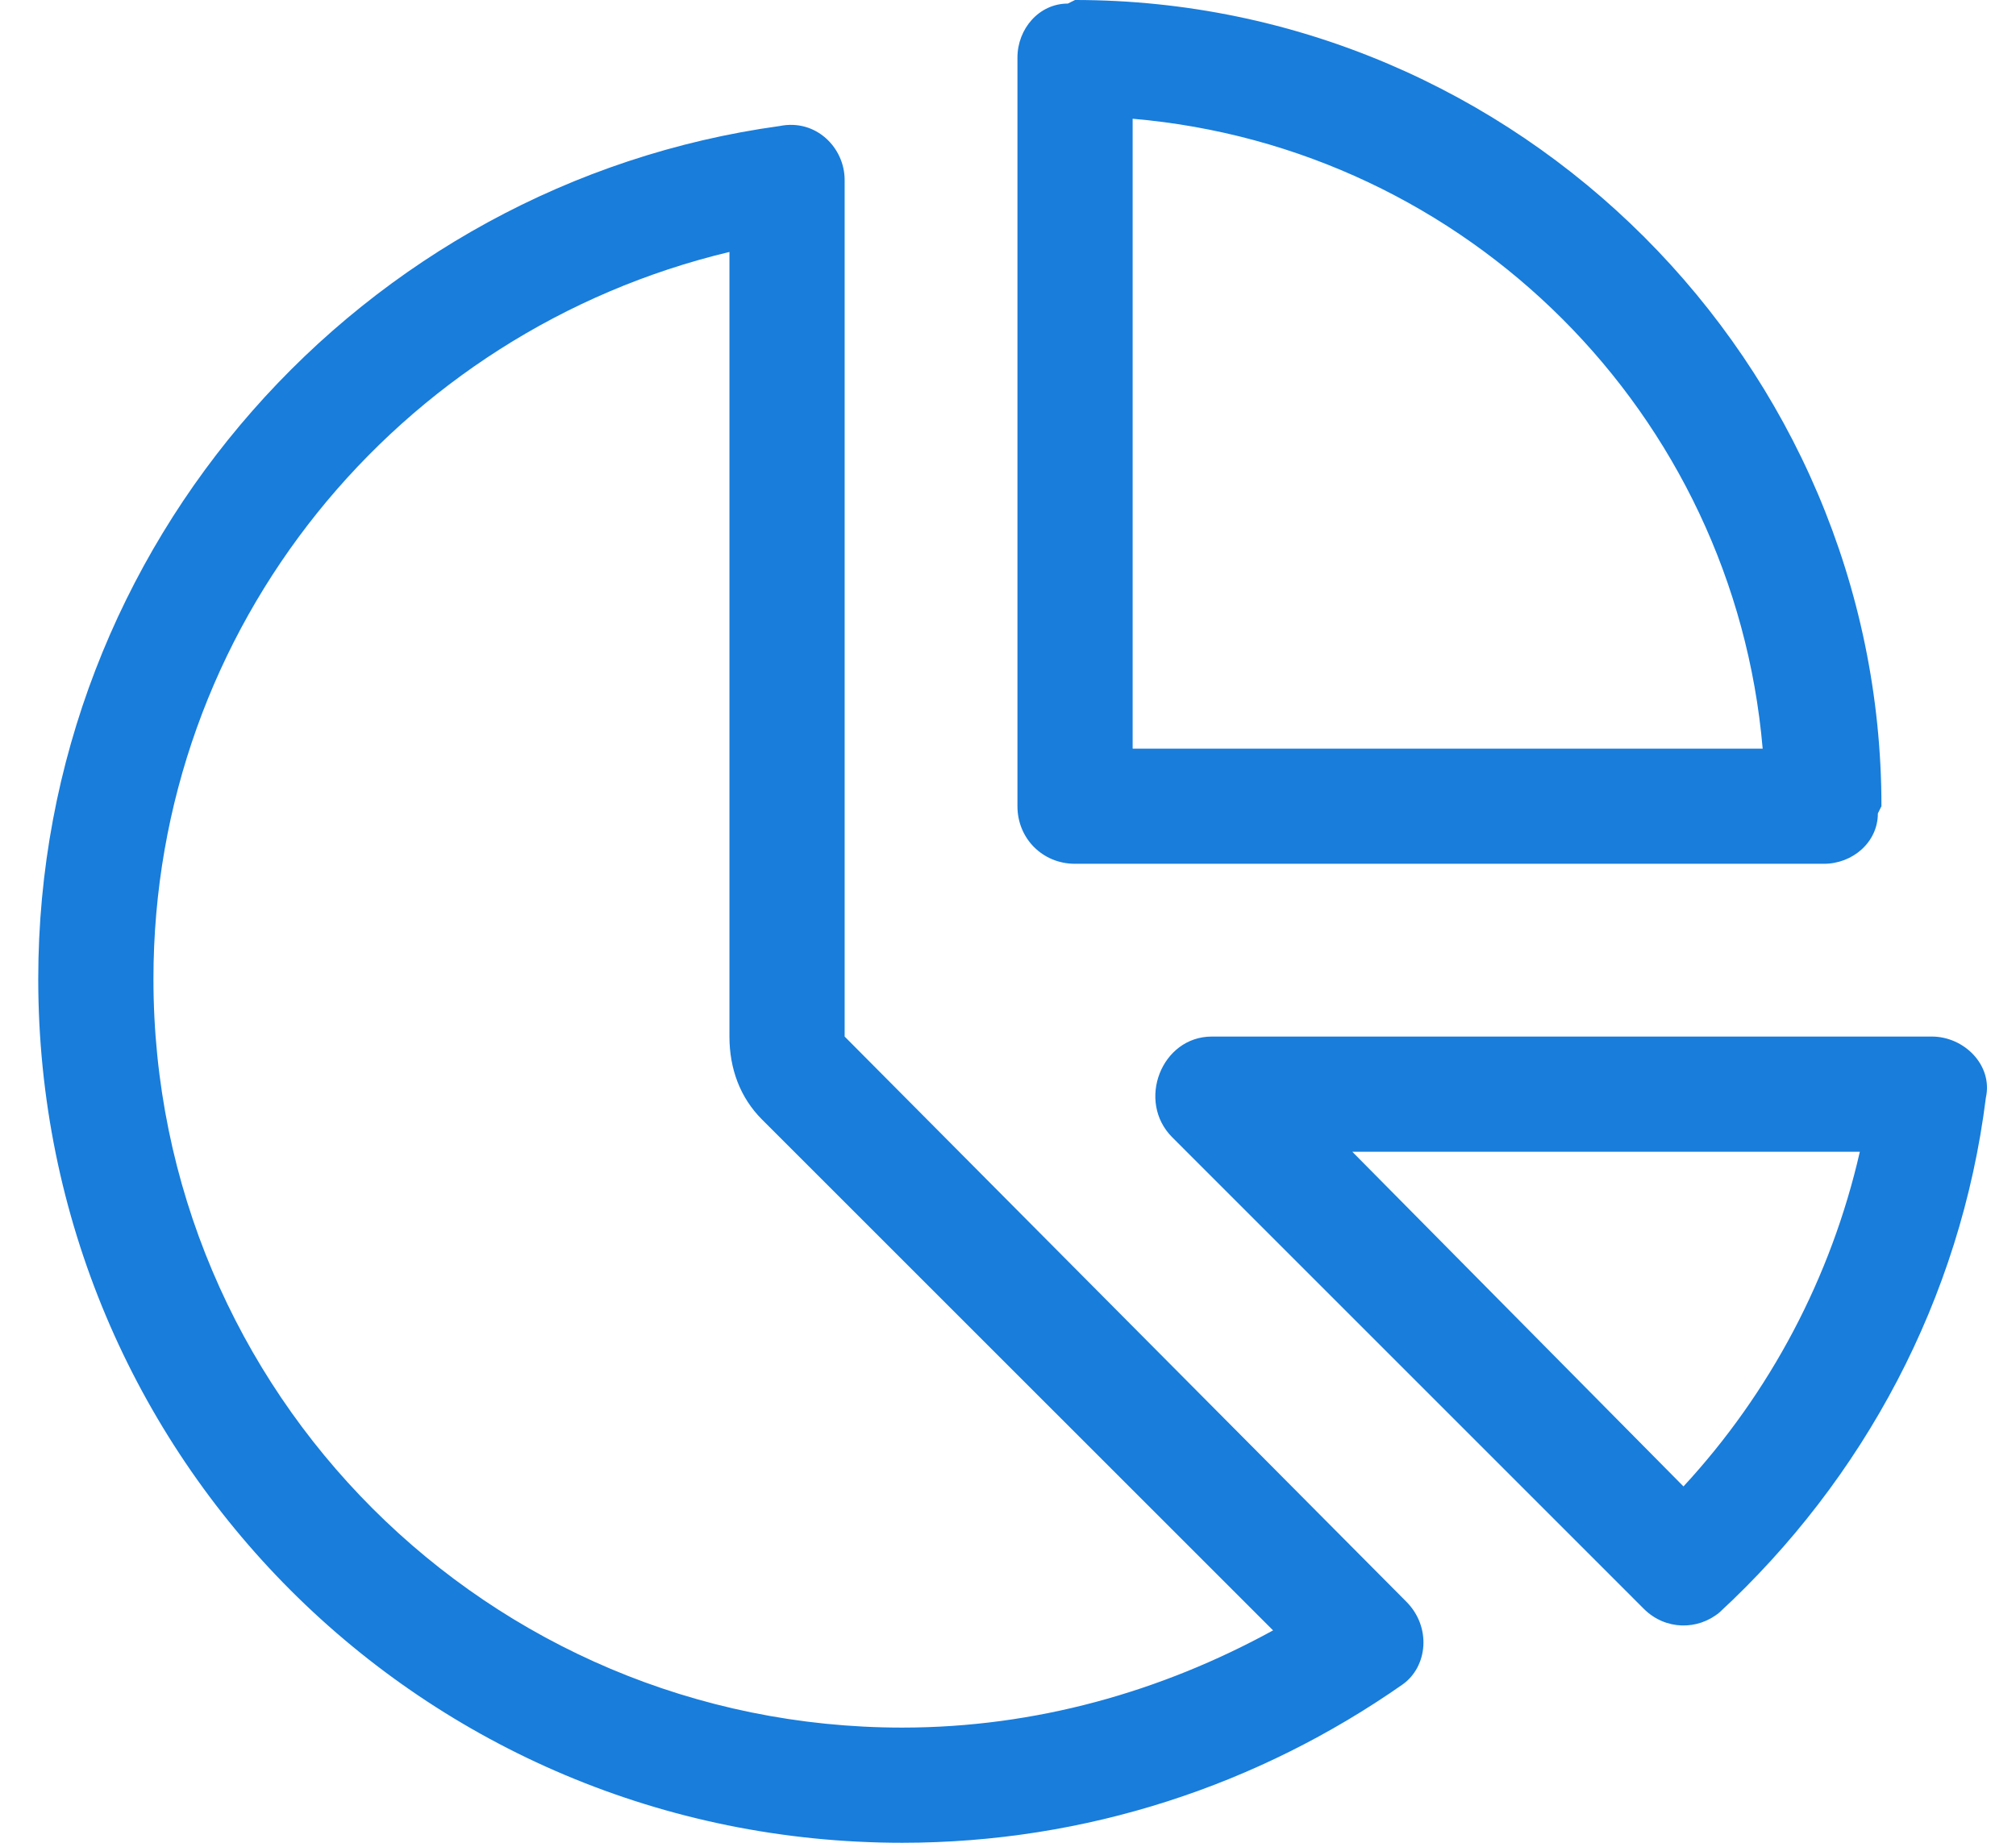 <svg width="35" height="32" viewBox="0 0 35 32" fill="none" xmlns="http://www.w3.org/2000/svg">
<path d="M18.664 15C18.102 15 17.664 14.562 17.664 14V1C17.664 0.5 18.039 0.062 18.539 0.062L18.664 0C26.352 0 32.664 6.312 32.664 14L32.602 14.125C32.602 14.625 32.164 15 31.664 15H18.664ZM19.664 2.062V13H30.602C30.102 7.188 25.477 2.562 19.664 2.062ZM14.664 3.125V18L24.414 27.812C24.852 28.25 24.789 28.938 24.352 29.25C21.852 31 18.852 32 15.664 32C7.352 32 0.664 25.312 0.664 17C0.664 9.438 6.289 3.188 13.539 2.188C14.164 2.062 14.664 2.562 14.664 3.125ZM13.227 19.438C12.852 19.062 12.664 18.562 12.664 18V4.375C6.914 5.75 2.664 10.875 2.664 17C2.664 24.188 8.477 30 15.664 30C17.977 30 20.164 29.375 22.102 28.312L13.227 19.438ZM29.852 28C29.477 28.312 28.914 28.312 28.539 27.938L20.352 19.75C19.727 19.125 20.164 18 21.039 18H33.539C34.102 18 34.602 18.5 34.477 19.062C34.039 22.562 32.352 25.688 29.852 28ZM32.289 20H23.477L29.227 25.812C30.727 24.188 31.789 22.188 32.289 20Z" fill="#187DDB"/>
</svg>
